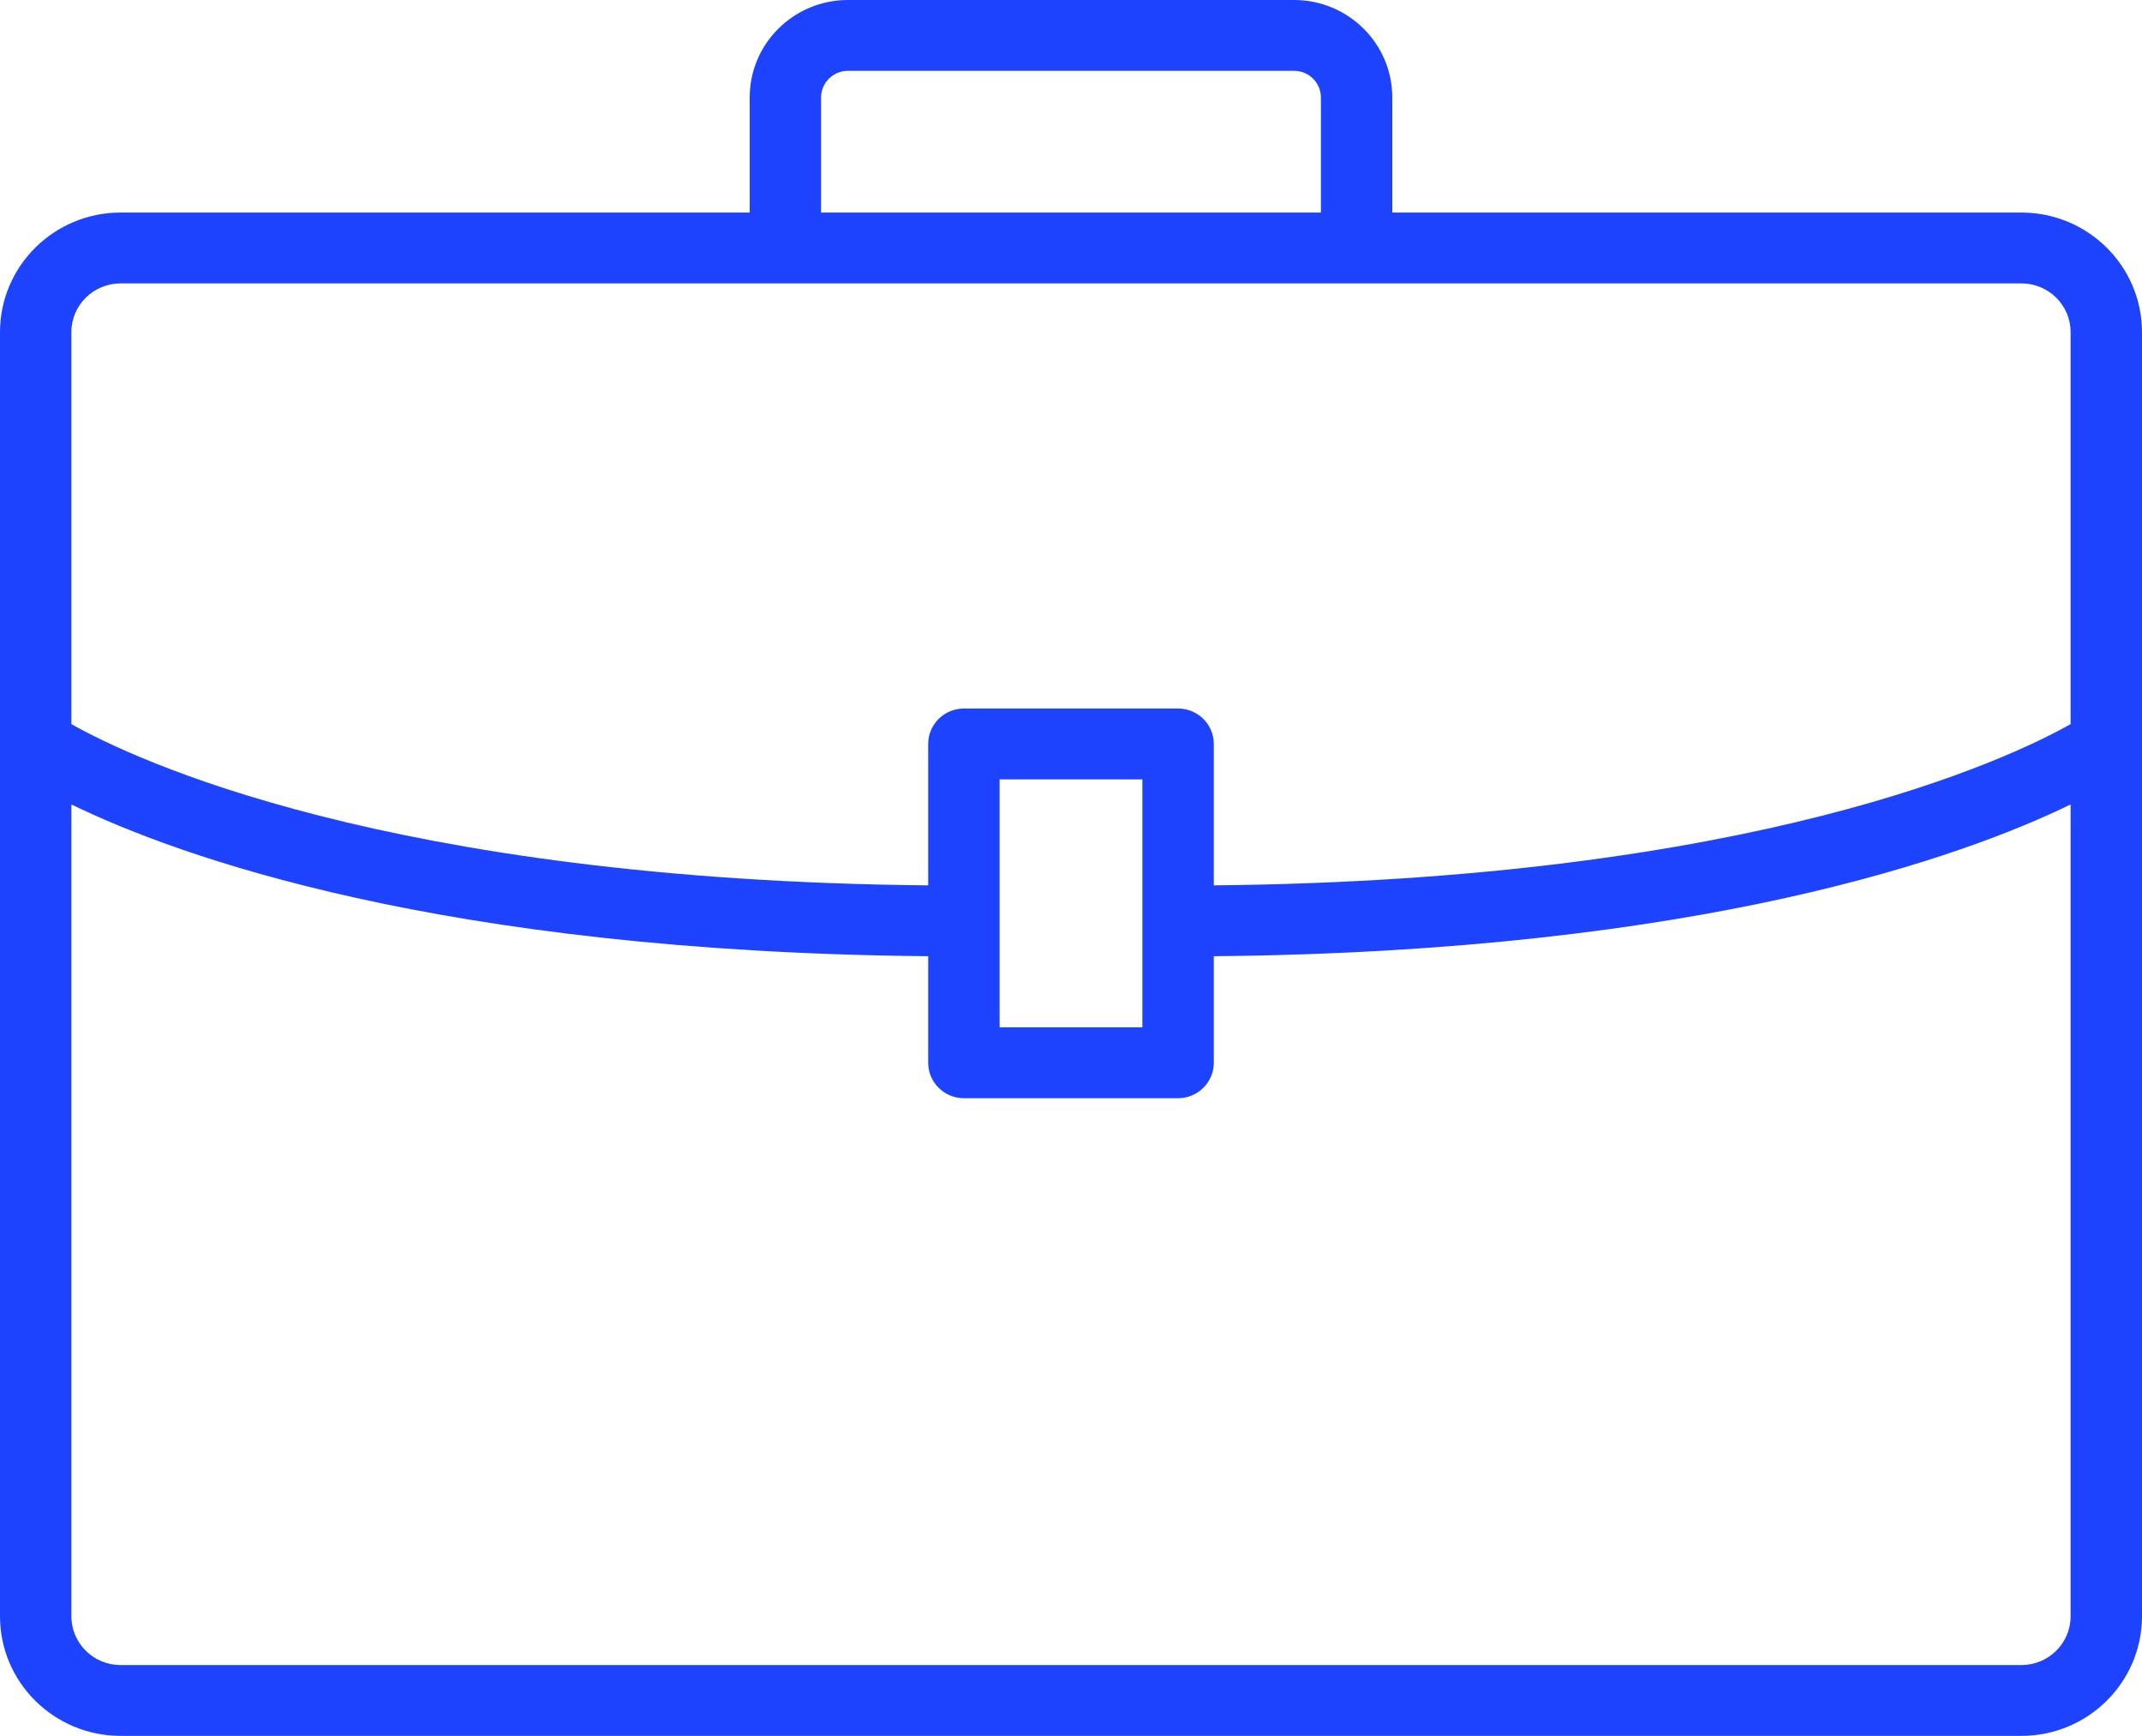 <svg width="58" height="47" viewBox="0 0 58 47" fill="none" xmlns="http://www.w3.org/2000/svg">
<path d="M54.737 5.755H37.7V2.638C37.699 1.181 36.509 0.001 35.042 0H22.958C21.491 0.001 20.301 1.181 20.3 2.638V5.755H3.263C1.462 5.757 0.002 7.205 0 8.992V43.763C0.002 45.55 1.462 46.998 3.263 47H54.737C56.538 46.998 57.998 45.55 58 43.763V8.992C57.998 7.205 56.538 5.757 54.737 5.755ZM22.233 2.638C22.234 2.241 22.558 1.919 22.958 1.918H35.042C35.442 1.919 35.766 2.241 35.767 2.638V5.755H22.233V2.638ZM56.067 43.763C56.066 44.491 55.471 45.081 54.737 45.082H3.263C2.529 45.081 1.934 44.491 1.933 43.763V21.781C4.796 23.174 11.896 25.767 25.133 25.89V28.776C25.133 29.305 25.566 29.735 26.1 29.735H31.9C32.434 29.735 32.867 29.305 32.867 28.776V25.89C46.104 25.767 53.204 23.174 56.067 21.781V43.763ZM27.067 27.816V21.102H30.933V27.816H27.067ZM56.067 19.606C54.414 20.538 47.542 23.826 32.867 23.972V20.143C32.867 19.613 32.434 19.184 31.9 19.184H26.1C25.566 19.184 25.133 19.613 25.133 20.143V23.972C10.46 23.831 3.587 20.54 1.933 19.606V8.992C1.934 8.264 2.529 7.675 3.263 7.673H54.737C55.471 7.675 56.066 8.264 56.067 8.992V19.606Z" fill="#1E43FF"/>
</svg>
